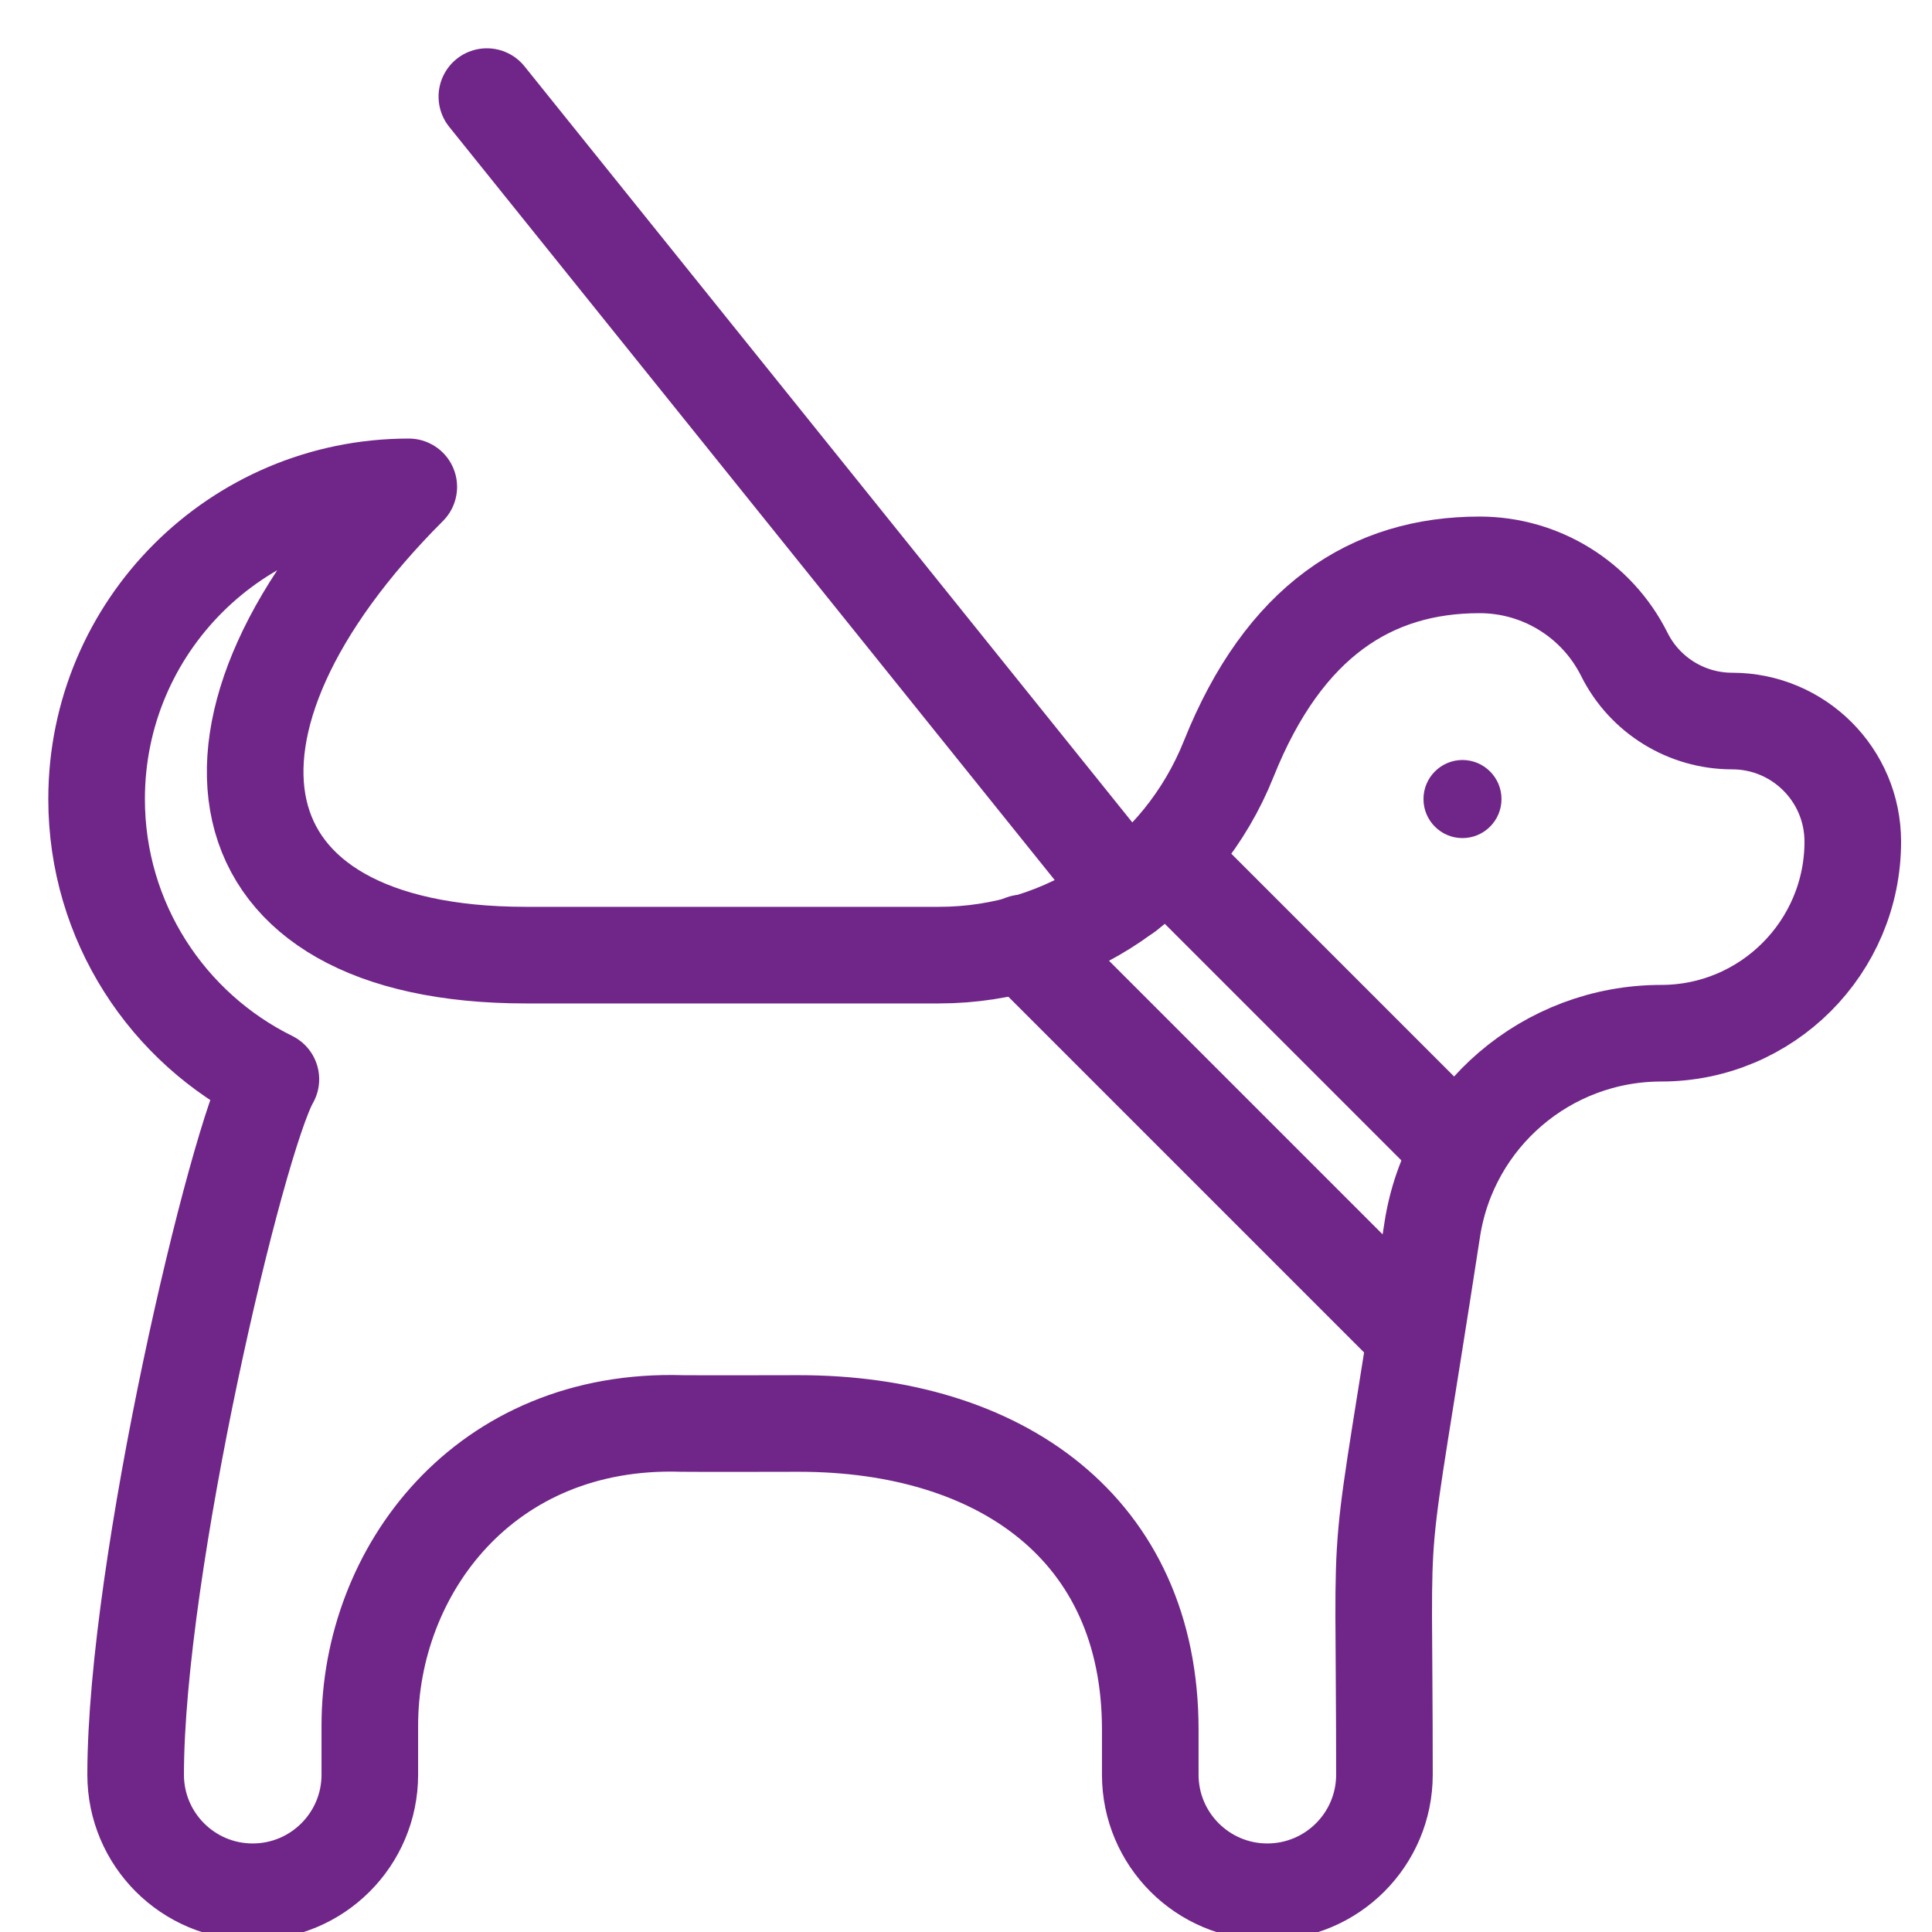 <svg xmlns="http://www.w3.org/2000/svg" width="24" height="24" viewBox="0 0 24 24" fill="none"><g clip-path="url(#clip0_1386_50460)"><path d="M21.517 8.957C20.95 8.957 20.431 8.636 20.178 8.129C19.837 7.447 19.141 7.017 18.38 7.017C17.037 7.017 15.95 7.713 15.264 9.426C14.676 10.899 13.25 11.865 11.664 11.865H6.533C2.611 11.865 2.11 9.017 5.078 6.048C2.937 6.048 1.2 7.784 1.2 9.926C1.2 11.452 2.082 12.774 3.365 13.407C2.938 14.158 1.685 19.462 1.685 22.046C1.685 22.848 2.335 23.5 3.139 23.5C3.943 23.5 4.594 22.848 4.594 22.046V21.435C4.594 19.516 6.013 17.607 8.472 17.683C8.609 17.686 9.926 17.683 9.926 17.683C12.421 17.683 14.289 18.986 14.289 21.486V22.046C14.289 22.848 14.94 23.5 15.743 23.5C16.547 23.5 17.198 22.848 17.198 22.046C17.198 18.341 17.068 19.98 17.792 15.274C18.008 13.871 19.215 12.835 20.636 12.835C21.95 12.835 23.016 11.768 23.016 10.454C23.015 9.626 22.344 8.957 21.517 8.957Z" stroke="#702588" stroke-width="1.2" stroke-miterlimit="10" stroke-linecap="round" stroke-linejoin="round"></path><path d="M13.996 11.087L6.048 1.2" stroke="#702588" stroke-width="1.2" stroke-miterlimit="10" stroke-linecap="round" stroke-linejoin="round"></path><path d="M14.488 10.646L18.127 14.285" stroke="#702588" stroke-width="1.2" stroke-miterlimit="10" stroke-linecap="round" stroke-linejoin="round"></path><path d="M17.569 16.576L12.706 11.713" stroke="#702588" stroke-width="1.2" stroke-miterlimit="10" stroke-linecap="round" stroke-linejoin="round"></path><path d="M18.167 9.441C17.9 9.441 17.683 9.659 17.683 9.926C17.683 10.194 17.9 10.411 18.167 10.411C18.435 10.411 18.652 10.194 18.652 9.926C18.652 9.659 18.435 9.441 18.167 9.441Z" fill="#702588"></path></g><defs><clipPath id="clip0_1386_50460"><rect width="24" height="24" fill="white"></rect></clipPath></defs></svg>